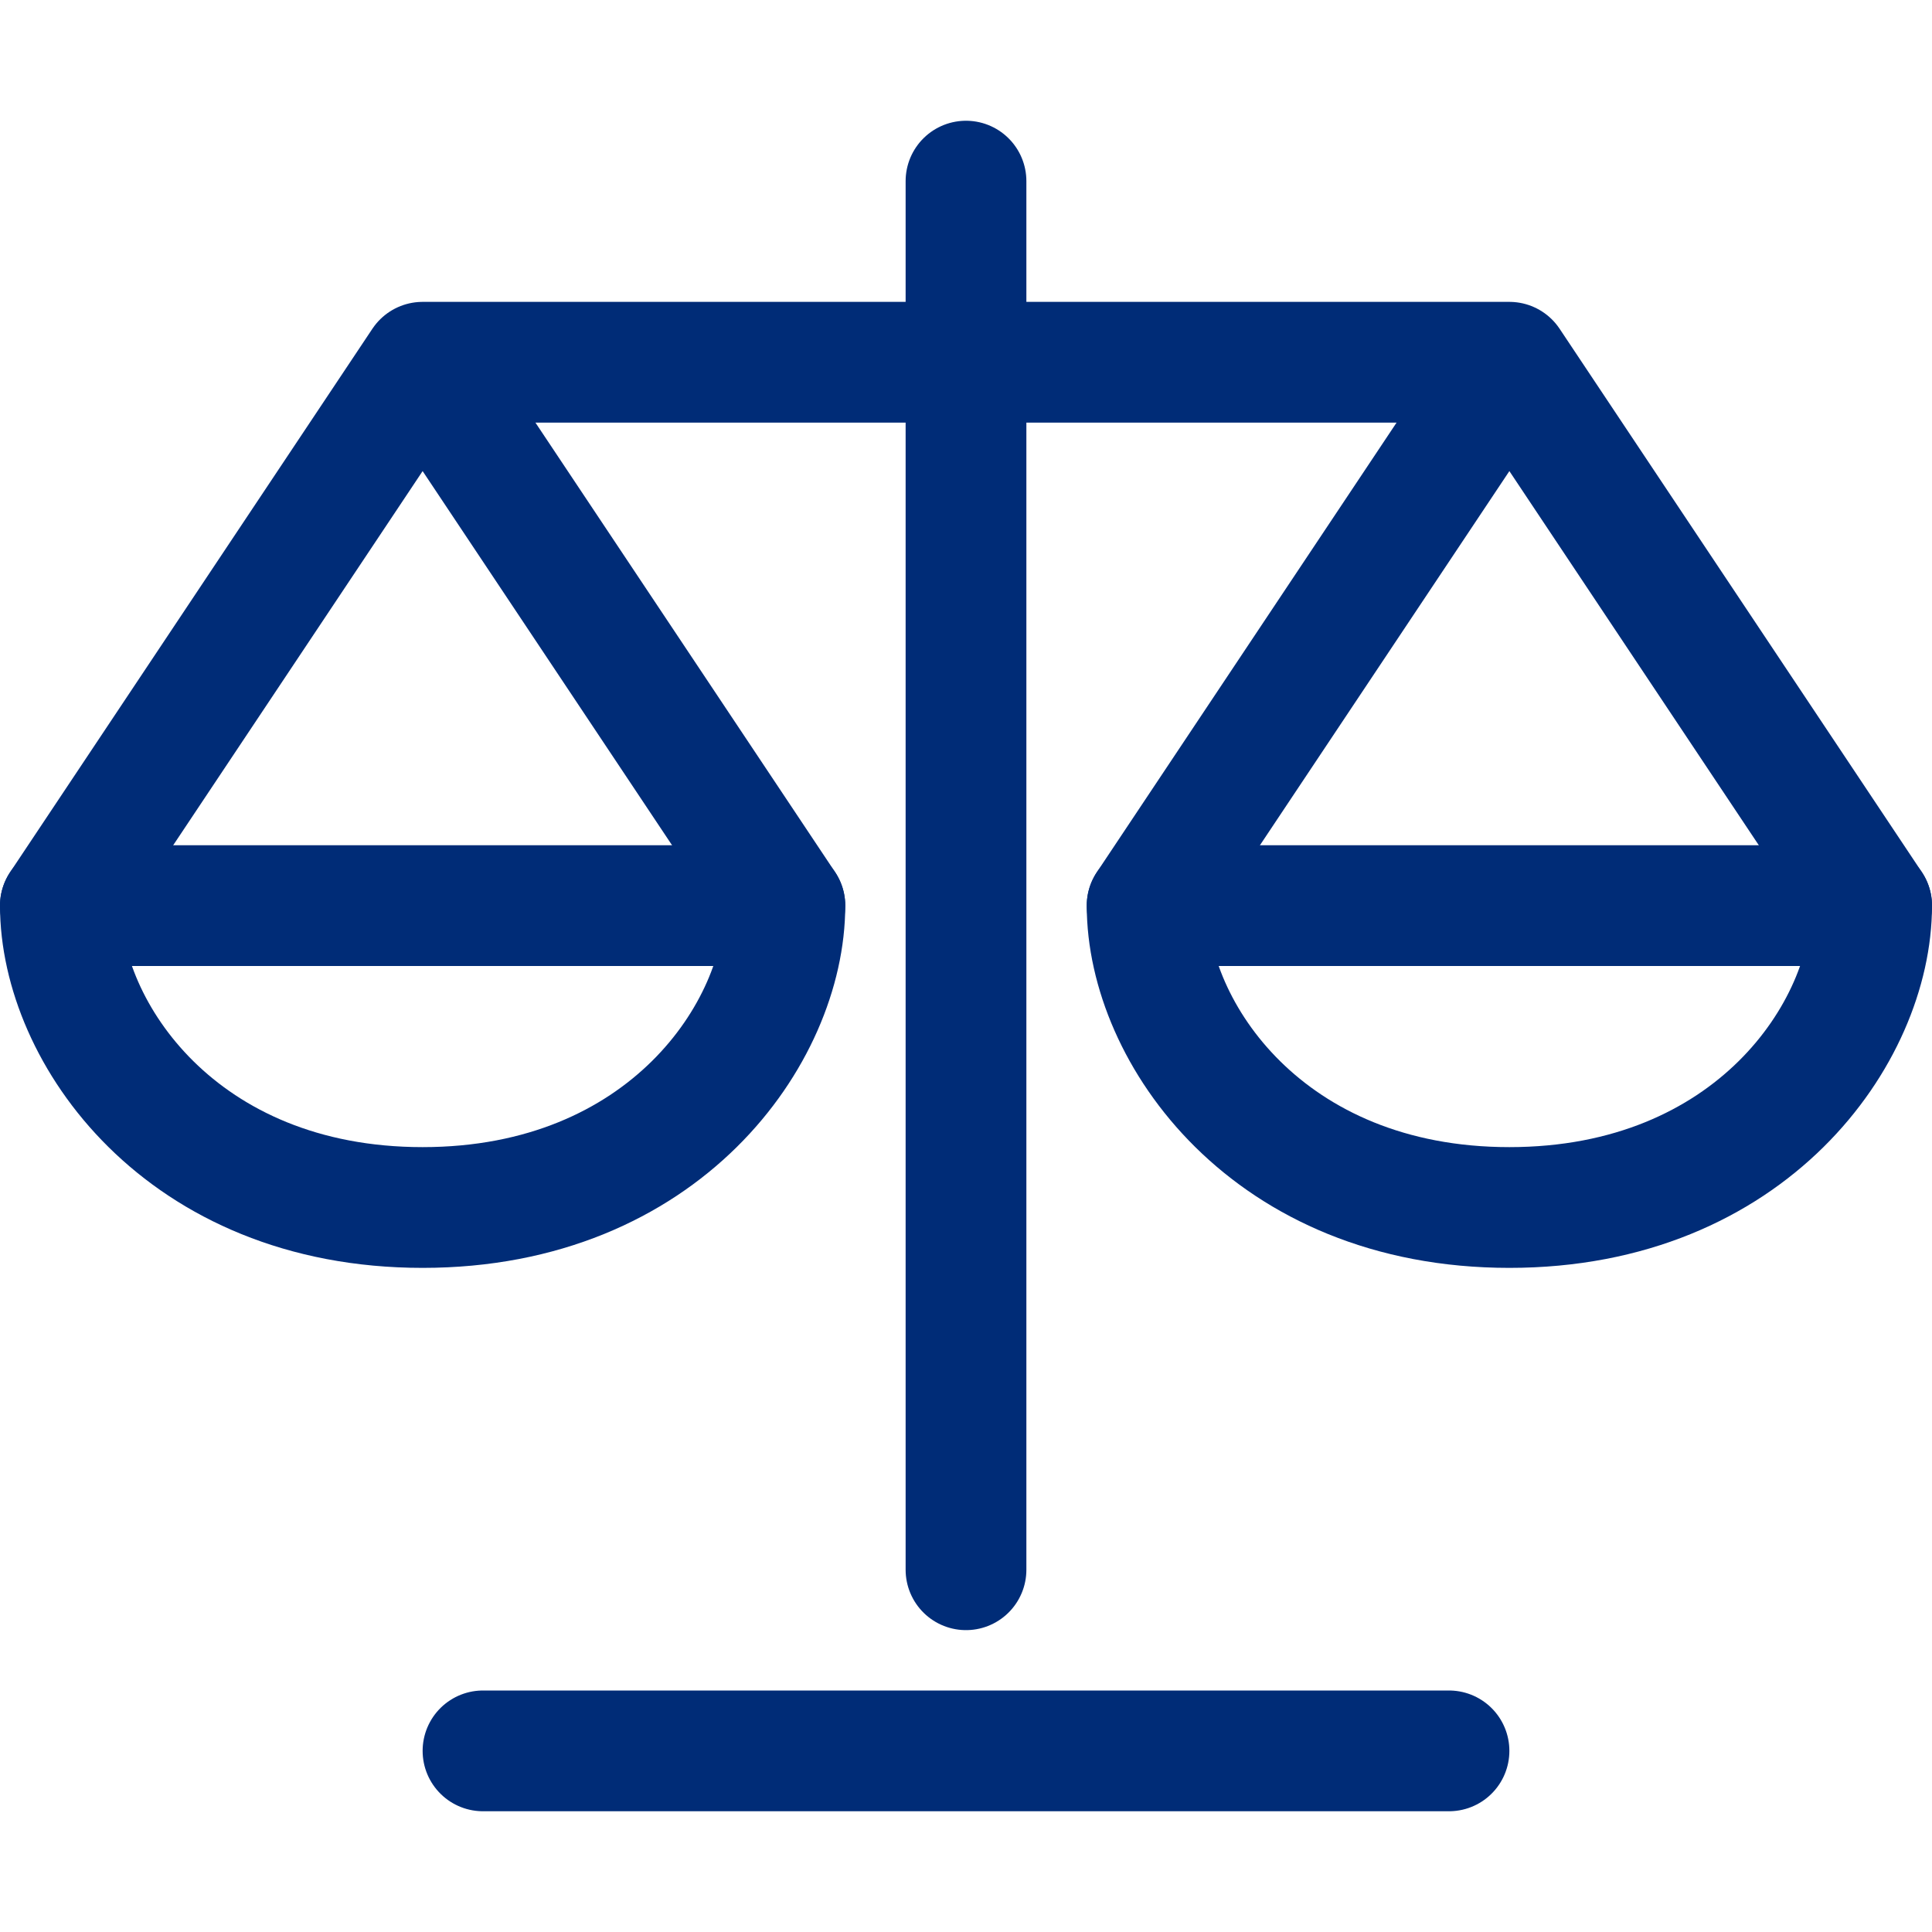 <?xml version="1.0" encoding="utf-8"?>
<!-- Generator: Adobe Illustrator 25.1.0, SVG Export Plug-In . SVG Version: 6.00 Build 0)  -->
<svg version="1.1" id="Layer_1" xmlns="http://www.w3.org/2000/svg" xmlns:xlink="http://www.w3.org/1999/xlink" x="0px" y="0px"
	 viewBox="0 0 32 32" style="enable-background:new 0 0 32 32;" xml:space="preserve">
<style type="text/css">
	.st0{fill:none;stroke:#002C77;stroke-width:2;stroke-linecap:round;stroke-linejoin:round;stroke-miterlimit:10;}
</style>
<g>
	<path class="st0" d="M7,6l6,9c0,2.1-2,5-6,5s-6-2.9-6-5L7,6h18l6,9c0,2.1-2,5-6,5s-6-2.9-6-5l6-9"/>
	<line class="st0" x1="16" y1="3" x2="16" y2="26"/>
	<line class="st0" x1="8" y1="29" x2="24" y2="29"/>
	<line class="st0" x1="1" y1="15" x2="13" y2="15"/>
	<line class="st0" x1="19" y1="15" x2="31" y2="15"/>
</g>
</svg>
